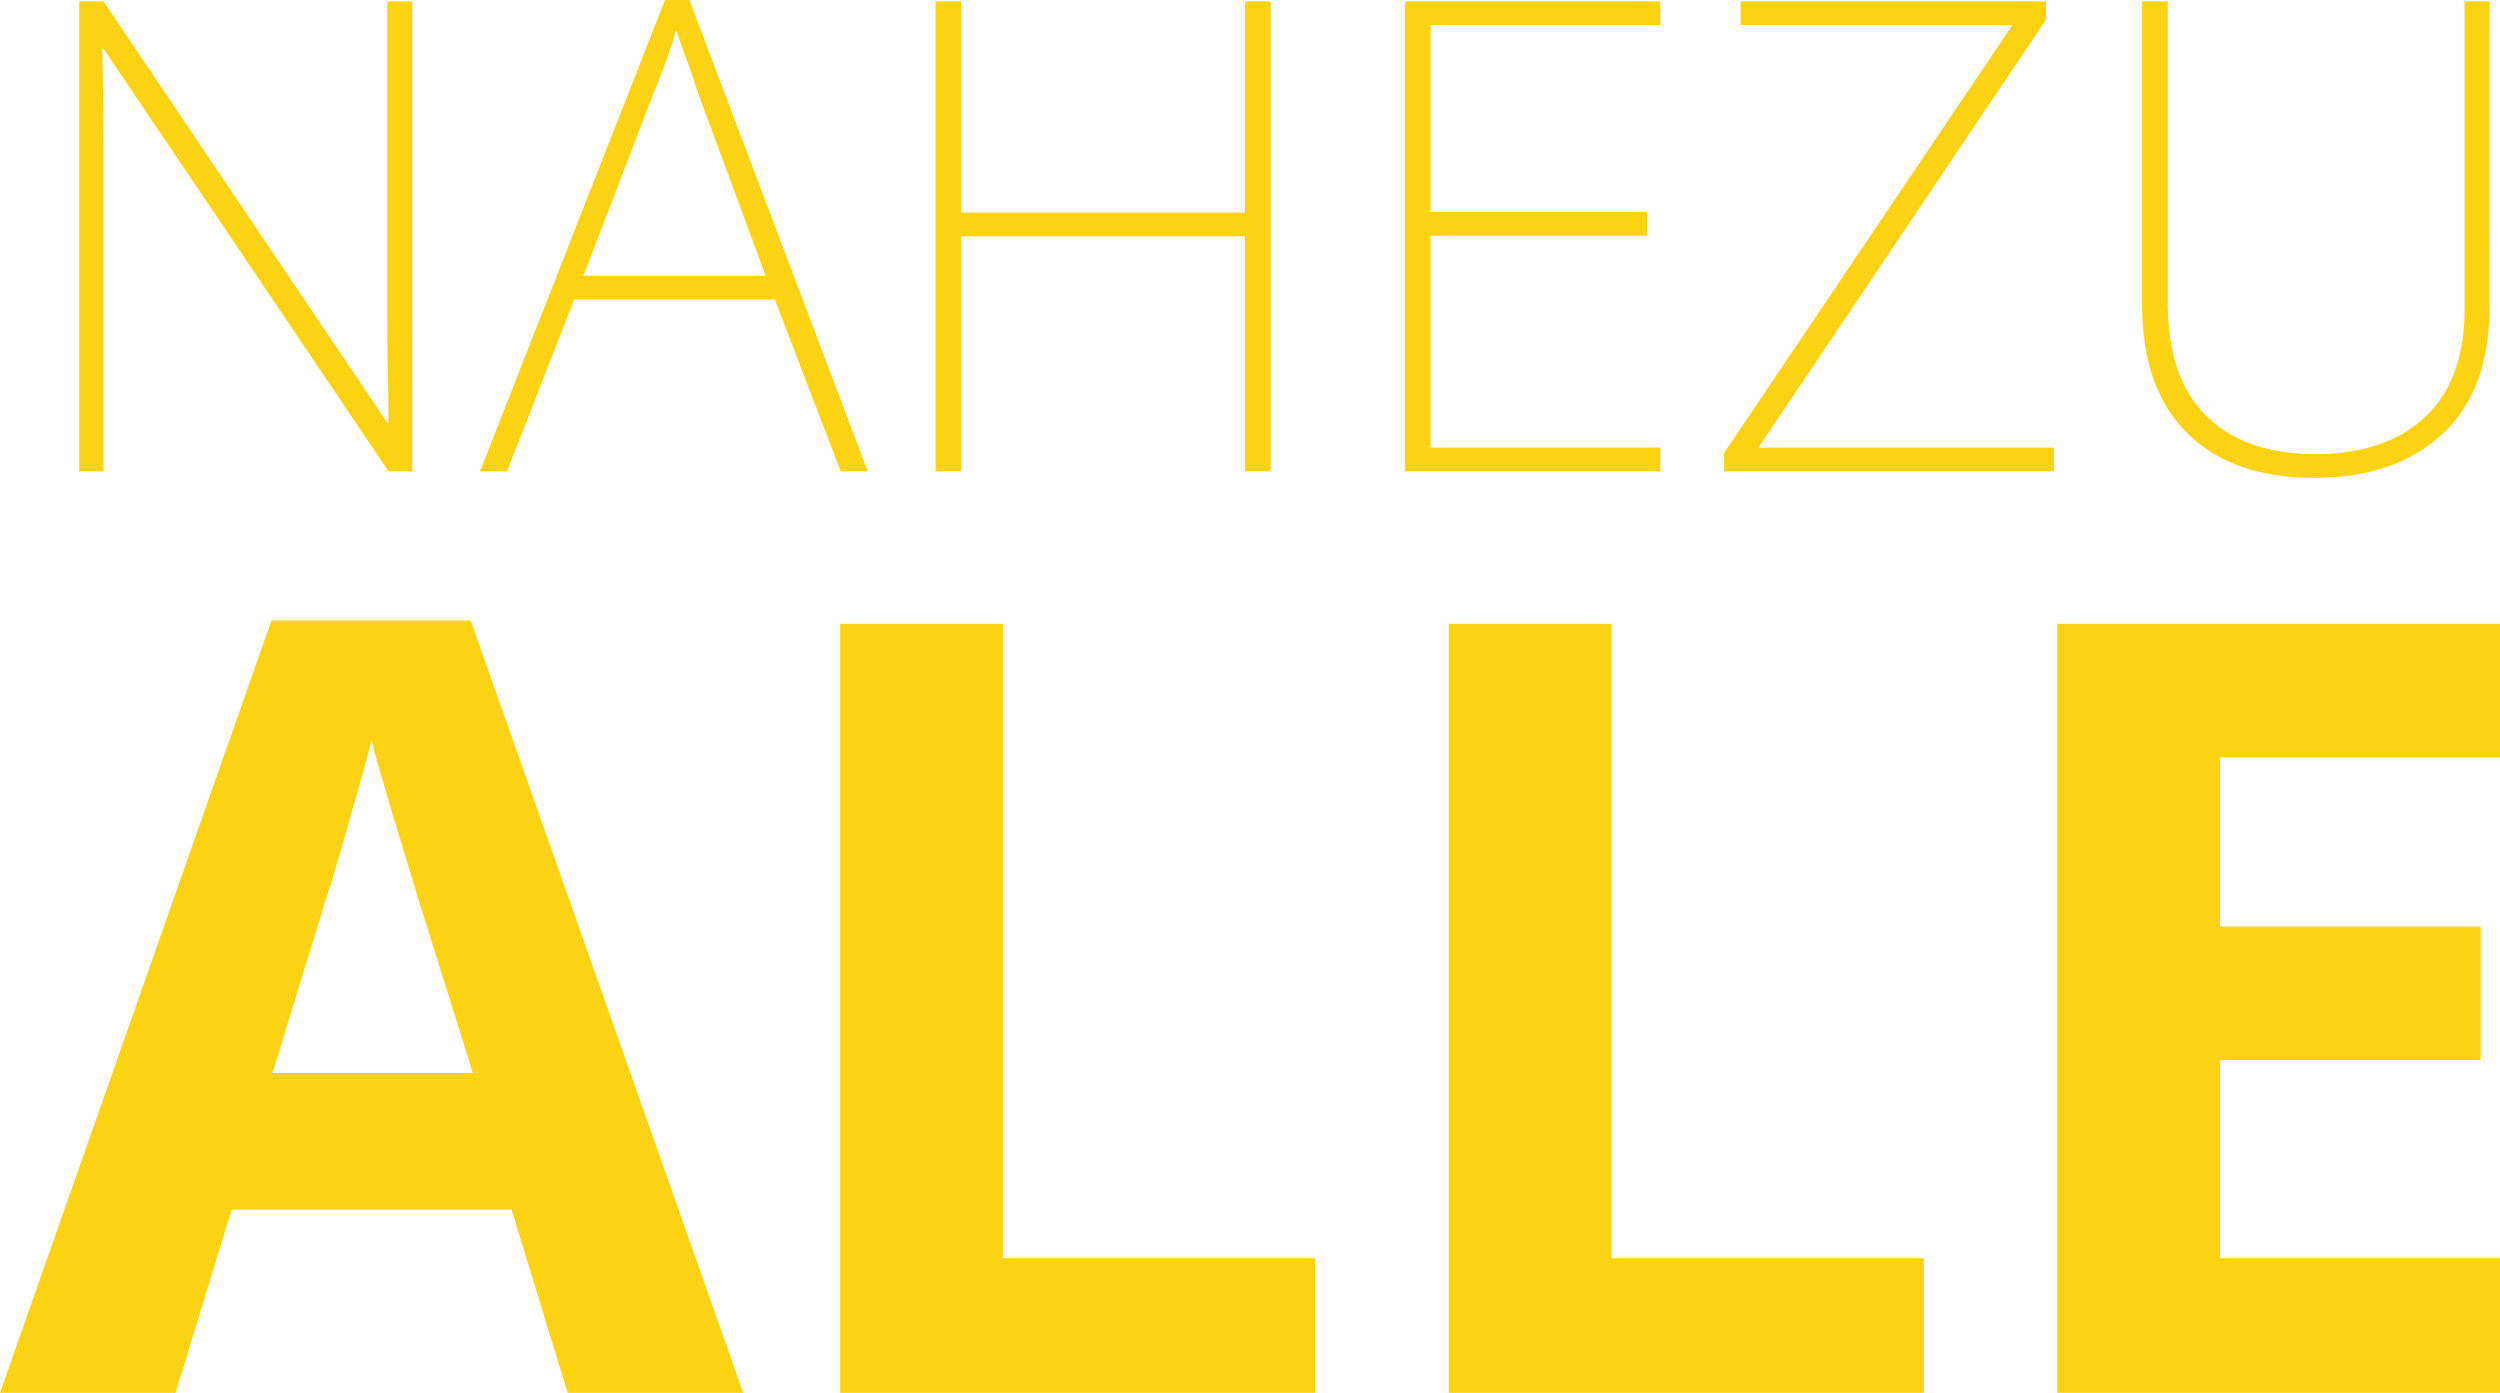 <svg xmlns="http://www.w3.org/2000/svg" width="208.89" height="116.38" viewBox="0 0 208.89 116.38"><defs><style>.a{fill:#fbd313;}</style></defs><path class="a" d="M97.345,86h-1.98L71.55,50.69h-.11q.055,2.255.082,4.373t.027,4.482V86H69.515V46.73H71.55l23.705,35.2h.11q0-1.87-.055-4.235t-.055-4.4V46.73h2.09Zm35.8,0-5.5-14.355H110.875L105.265,86H103.01l15.455-39.38H120.5L135.4,86ZM121.16,54.21q-.275-.935-.77-2.282t-.99-2.778q-.385,1.32-.88,2.667t-.935,2.393l-5.94,15.455H126.88ZM169.065,86H166.92V66.365H143.215V86H141.07V46.73h2.145V64.385H166.92V46.73h2.145Zm32.56,0h-21.34V46.73h21.34v1.98H182.43V64.33h18.1v1.98h-18.1V84.02h19.195Zm32.89,0H206.96V84.46l24.09-35.75H208.335V46.73h25.52v1.54L209.82,84.02h24.7Zm36.41-13.86q0,7.1-3.96,10.753t-10.67,3.658q-6.875,0-10.642-3.74t-3.768-10.78V46.73h2.145V71.975q0,6.215,3.217,9.4t9.158,3.19q5.775,0,9.1-3.08t3.327-9.02V46.73h2.09ZM110.33,163l-4.68-15.3H82.25L77.57,163H62.9L85.58,98.47h16.65L125,163Zm-12.6-41.67q-.45-1.53-1.17-3.87t-1.44-4.77q-.72-2.43-1.17-4.23-.45,1.8-1.215,4.455t-1.44,5.04q-.675,2.385-1.035,3.375l-4.59,14.94h16.74ZM133.1,163V98.74h13.59v53.01h26.1V163Zm50.85,0V98.74h13.59v53.01h26.1V163Zm87.84,0H234.8V98.74h36.99V109.9h-23.4v14.13h21.78v11.16H248.39v16.56h23.4Z" transform="translate(-62.9 -46.62)"/></svg>